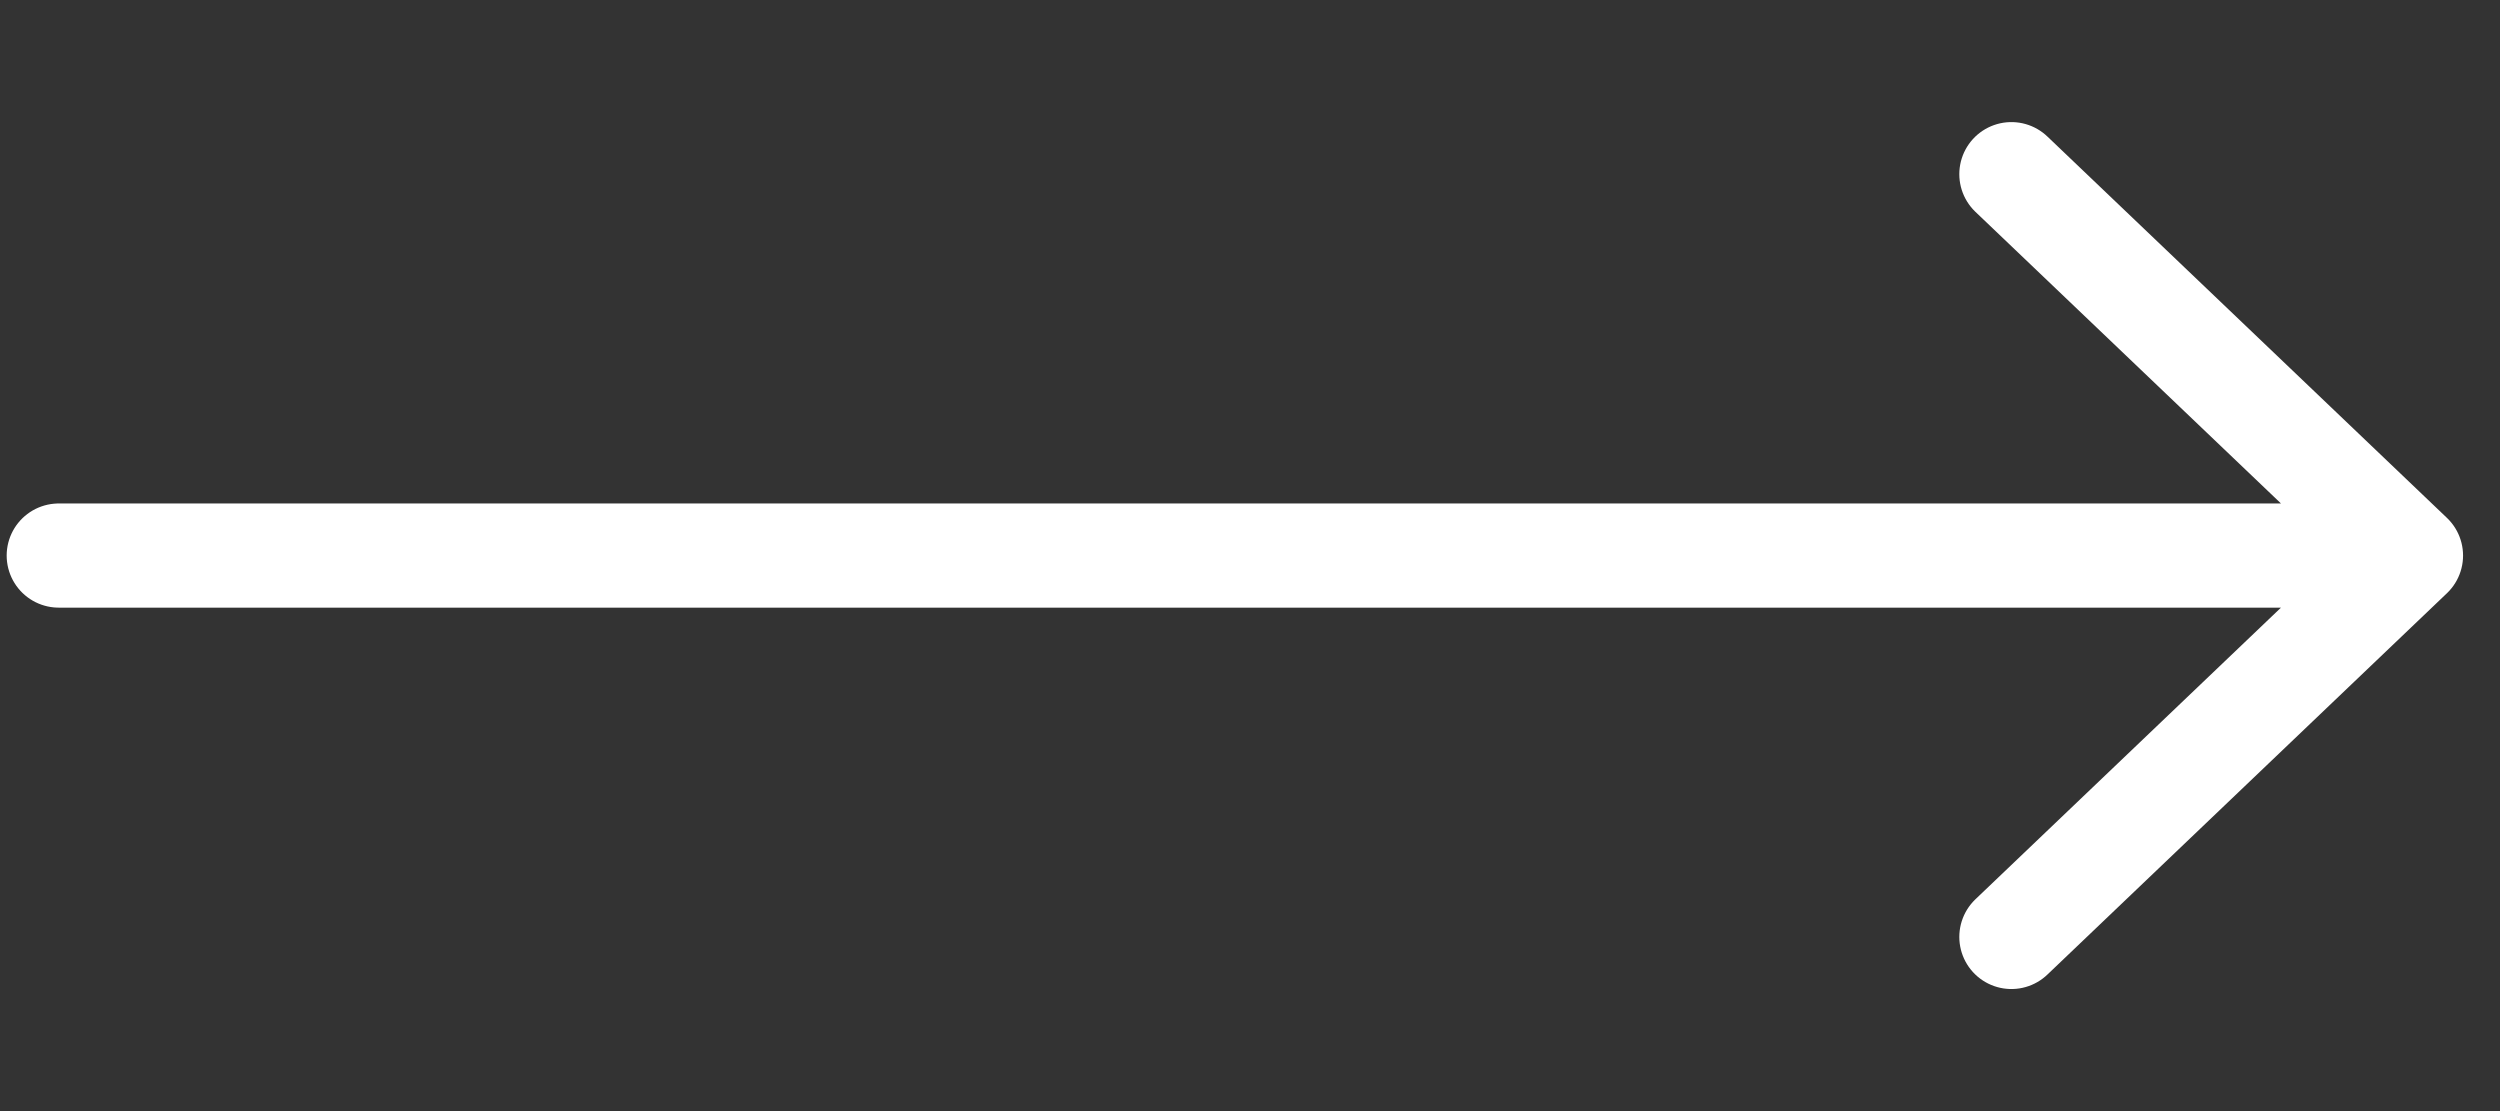 <svg width="36" height="16" viewBox="0 0 36 16" fill="none" xmlns="http://www.w3.org/2000/svg">
<rect x="0" y="0" width="36" height="16" fill="#333333" stroke="none"/>
<path d="M28.964 2.508L34.718 8M34.718 8L28.964 13.492M34.718 8H0.846" stroke="white" stroke-width="1.5" stroke-linecap="round" stroke-linejoin="round"/>
</svg>
